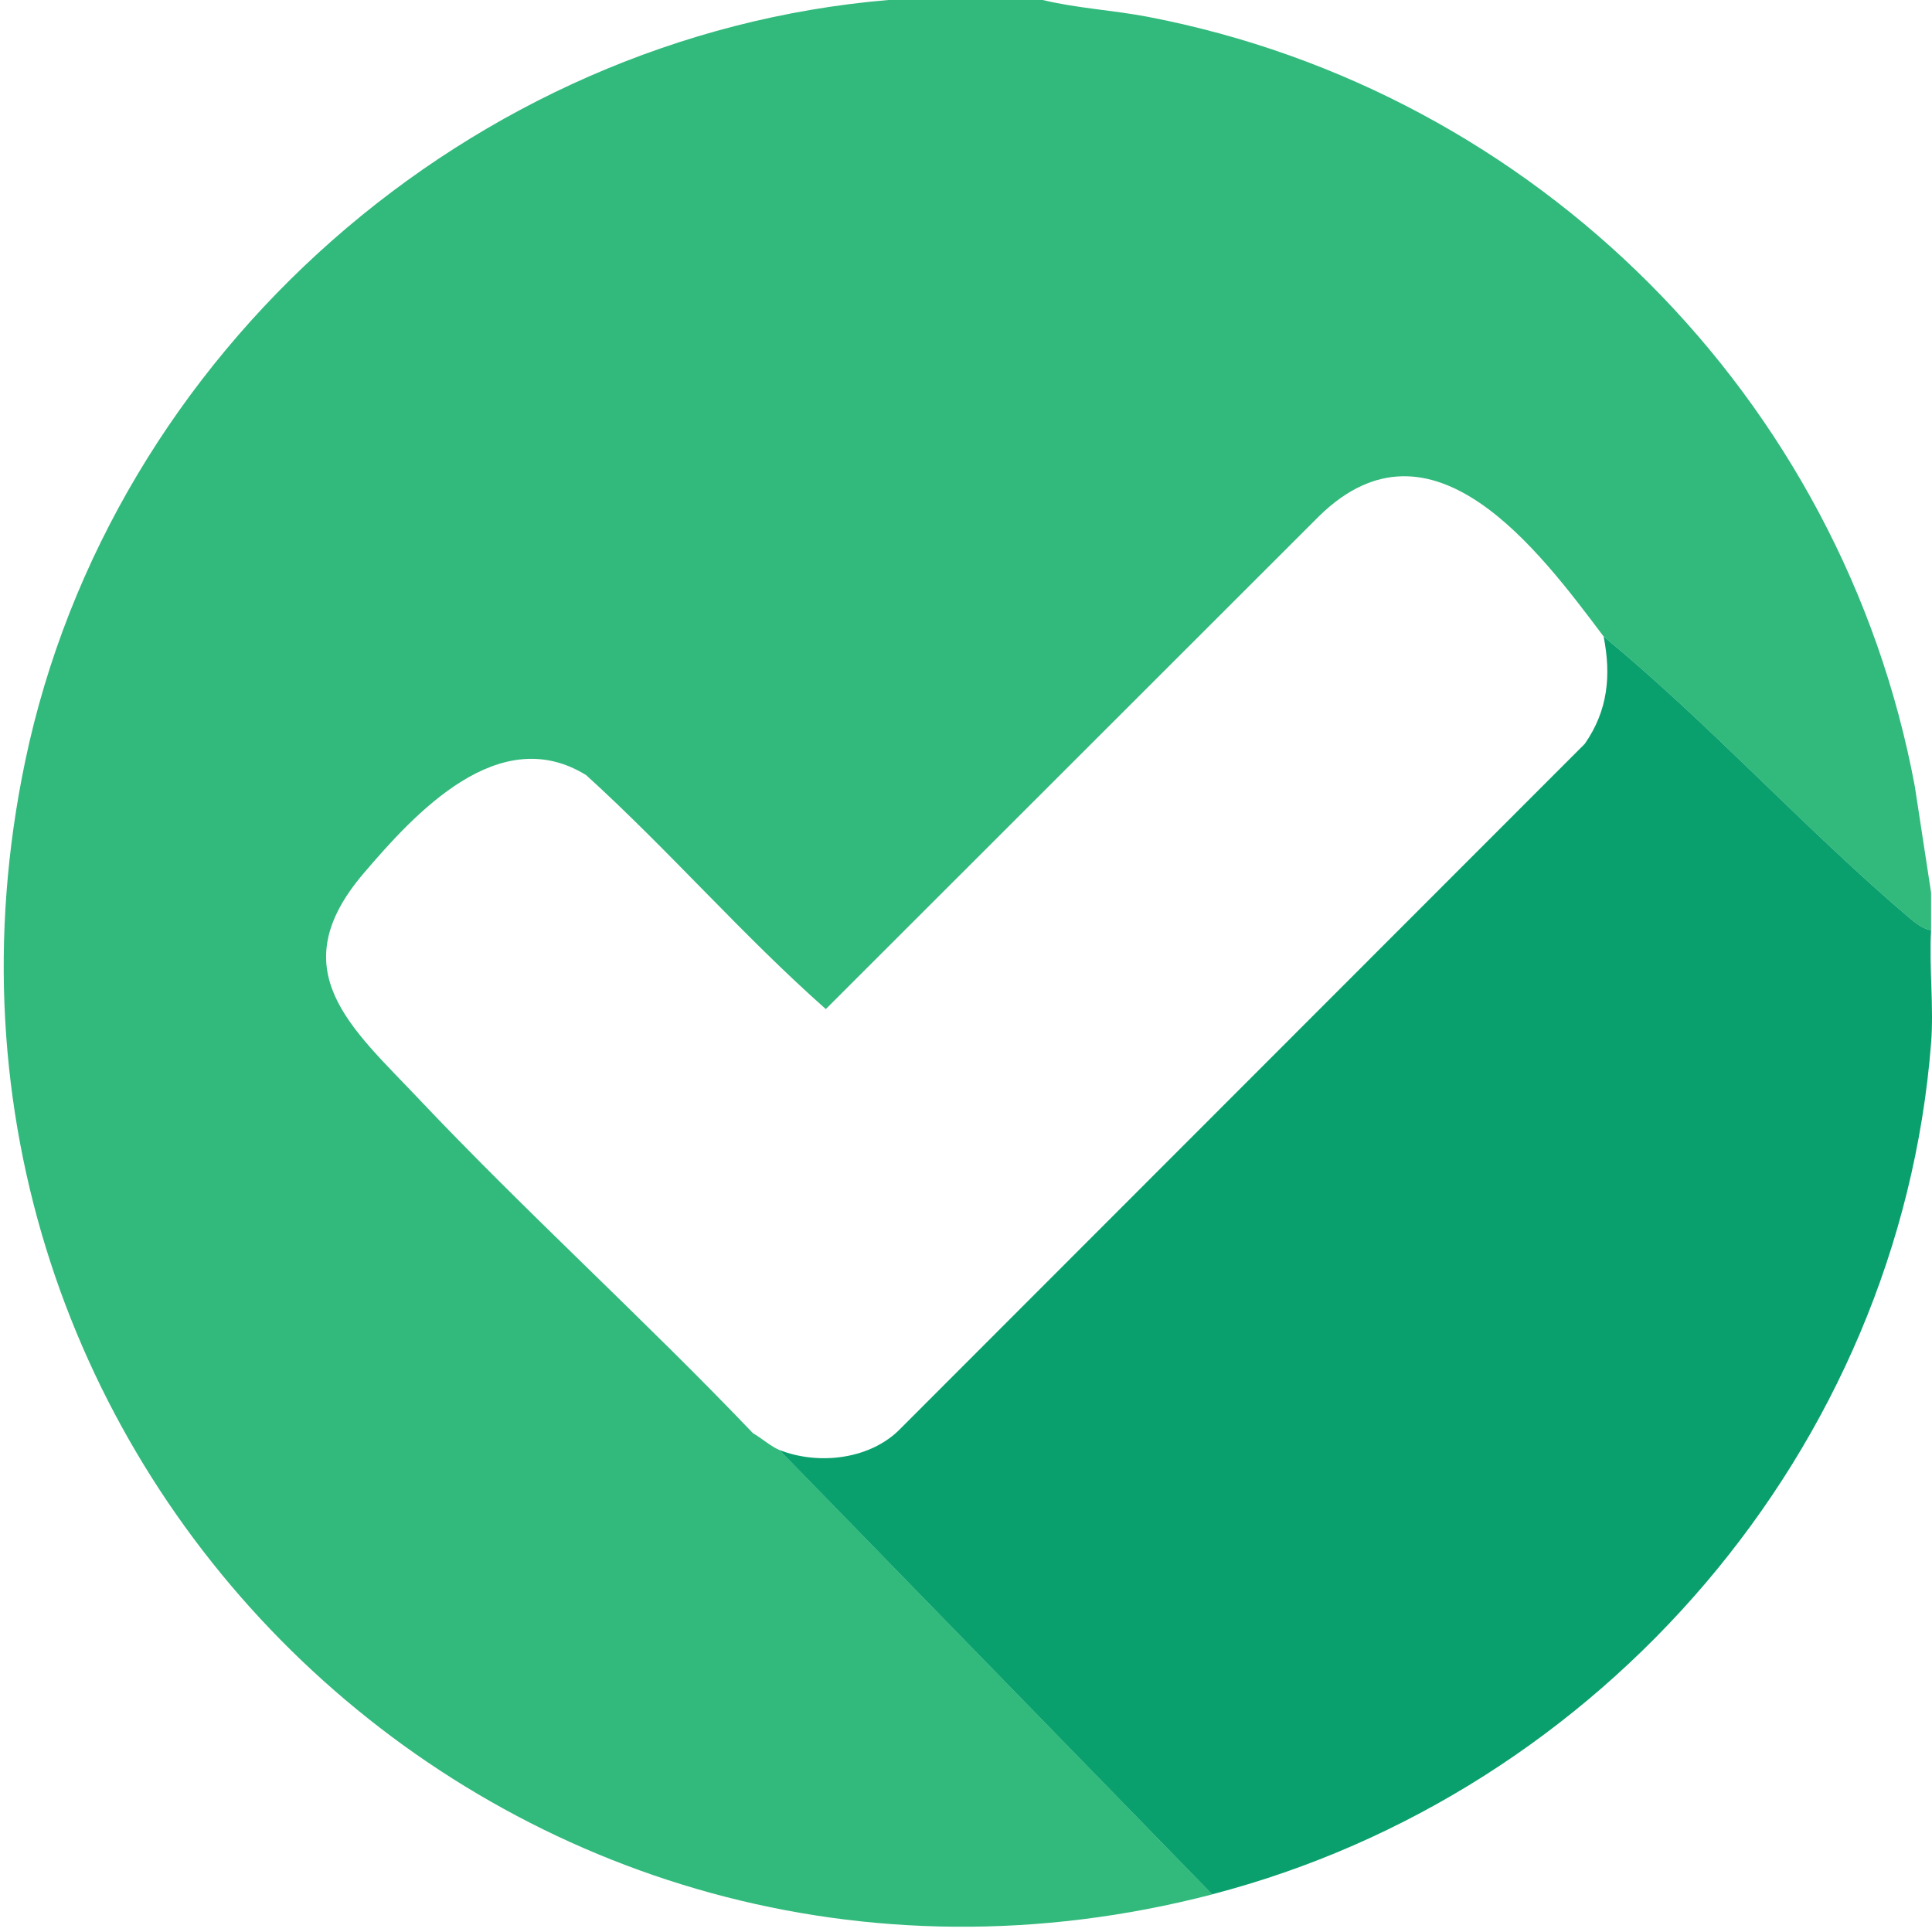 <?xml version="1.0" encoding="UTF-8"?>
<svg id="Layer_1" xmlns="http://www.w3.org/2000/svg" version="1.1" viewBox="0 0 405.1 405.1">
  <!-- Generator: Adobe Illustrator 29.6.0, SVG Export Plug-In . SVG Version: 2.1.1 Build 207)  -->
  <defs>
    <style>
      .st0 {
        fill: #32b97c;
      }

      .st1 {
        fill: #0aa06e;
      }
    </style>
  </defs>
  <path class="st0" d="M218.63,0c7.25,1.75,14.79,2.13,22.12,3.54,81.29,15.62,145.55,79.87,160.75,161.36l3.41,22.26v7.9c-1.84-.33-3.37-1.59-4.74-2.76-21.98-18.7-41.62-40.44-63.92-58.84-13.55-18.02-36-48.34-59.61-25.29l-103.48,103.41c-17.41-15.39-32.94-33.33-50.25-49.05-18.23-11.27-35.82,7.85-46.73,20.67-17.24,20.26-2.51,32.27,11.44,47.02,22.73,24.04,47.4,46.34,70.25,70.28,1.63.94,3.94,2.9,5.55,3.53l90.77,93.18C107.77,435.25-25.62,307.61,5.27,159.66,23.2,73.79,98.76,7.39,186.27,0h32.36Z"/>
  <path class="st1" d="M404.91,195.05c-.44,7.72.6,16.06,0,23.69-6.71,85.13-69.13,157.25-150.75,178.46l-90.77-93.18c8,3.16,18.49,2.09,24.88-3.93l144.03-144.13c4.85-6.99,5.55-14.27,3.95-22.5,22.3,18.39,41.94,40.13,63.92,58.84,1.38,1.17,2.91,2.43,4.74,2.76Z"/>
</svg>